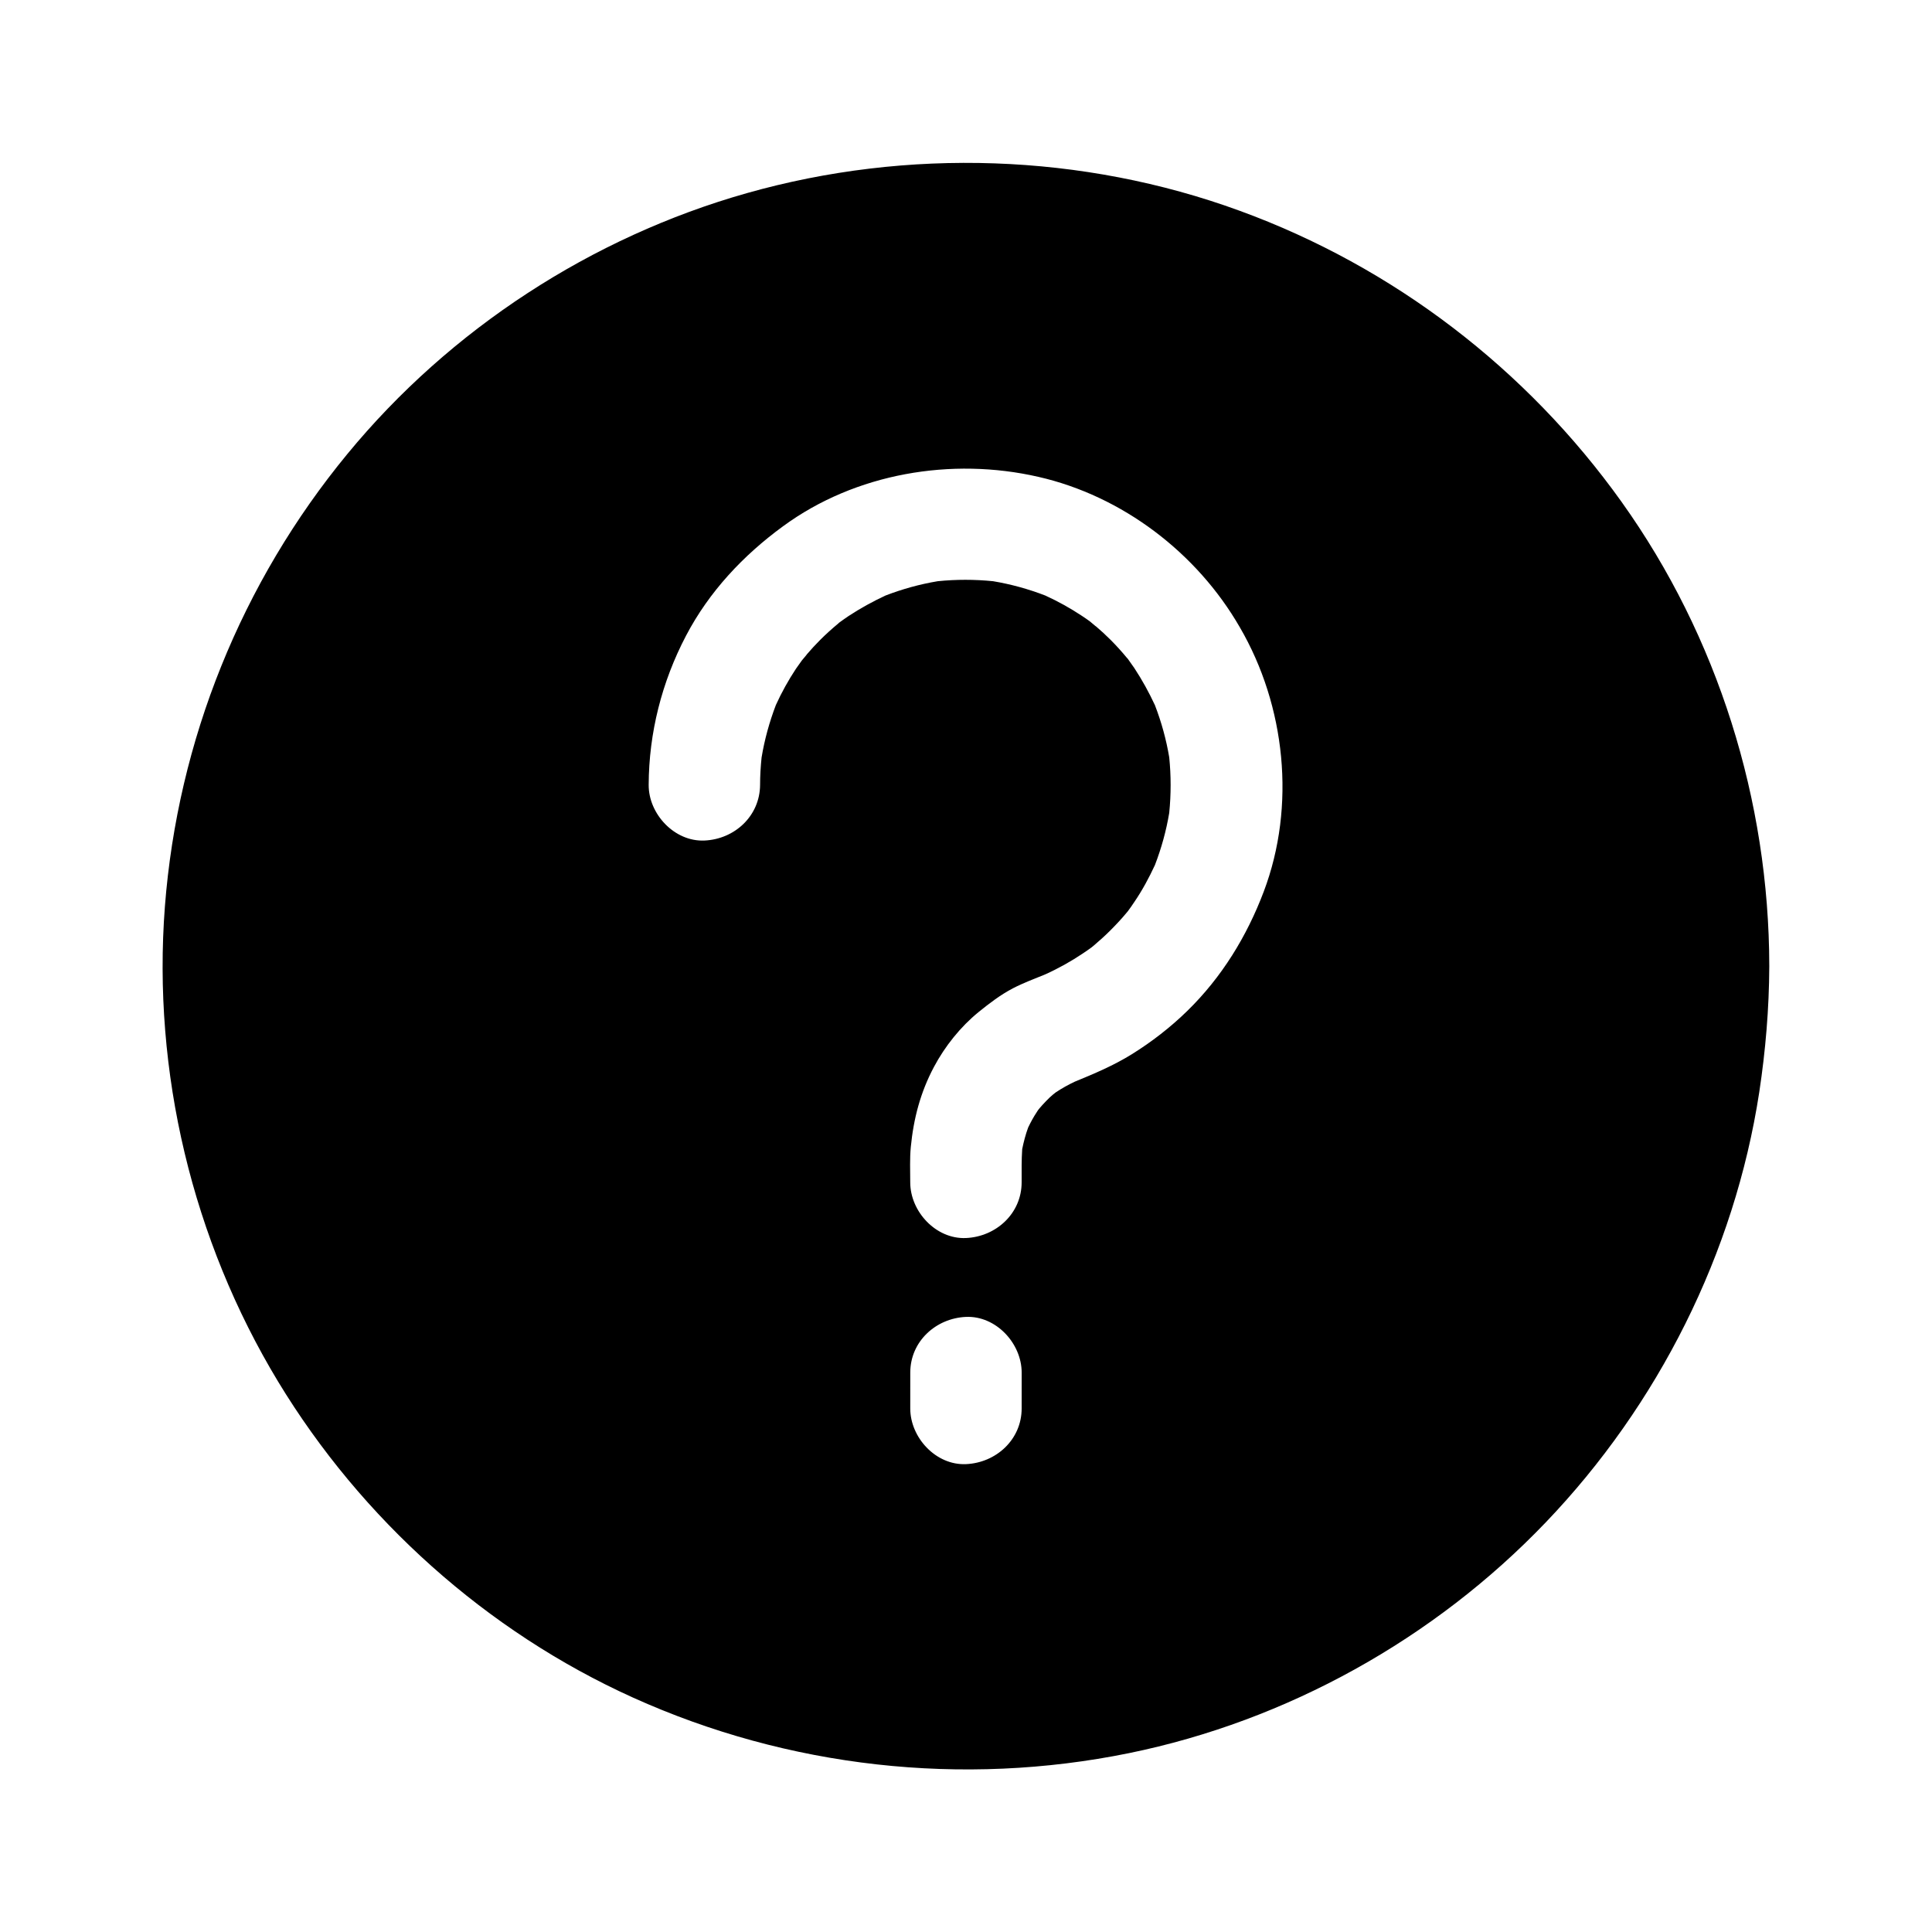 <?xml version="1.0" encoding="UTF-8"?>
<!-- Uploaded to: ICON Repo, www.svgrepo.com, Generator: ICON Repo Mixer Tools -->
<svg fill="#000000" width="800px" height="800px" version="1.1" viewBox="144 144 512 512" xmlns="http://www.w3.org/2000/svg">
 <path d="m573.77 277.05c-25.191-35.277-60.516-62.336-101.25-77.195-41.574-15.203-88.02-16.727-130.58-4.676-41.18 11.66-78.672 36.062-105.88 69.125-28.043 34.047-44.969 75.914-48.363 119.95-3.344 43.789 7.281 88.312 30.012 125.9 22.09 36.457 55.203 66.176 94.07 83.738 41.082 18.547 87.23 23.715 131.41 14.711 41.918-8.562 80.934-30.309 110.45-61.156 29.816-31.145 50.035-71.34 56.582-114 1.672-11.02 2.609-22.141 2.656-33.258v-0.191c-0.047-43.789-13.629-87.281-39.113-122.95zm-159.02 240.2c0 8.266-6.789 14.414-14.762 14.762-7.969 0.344-14.762-7.035-14.762-14.762l0.004-9.496c0-8.266 6.789-14.414 14.762-14.762 7.969-0.344 14.762 7.035 14.762 14.762zm64.156-136.97c-4.477 11.855-11.121 22.68-20.223 31.586-4.477 4.379-9.496 8.266-14.809 11.562-4.773 2.953-9.891 5.117-15.055 7.231-1.77 0.836-3.445 1.77-5.066 2.856-0.195 0.148-0.441 0.344-0.688 0.543-0.641 0.543-1.277 1.133-1.871 1.77-0.641 0.641-1.277 1.379-1.871 2.066-0.195 0.246-0.395 0.543-0.543 0.789-0.887 1.328-1.625 2.707-2.312 4.133-0.688 1.871-1.18 3.789-1.574 5.707-0.195 2.902-0.148 5.856-0.148 8.809 0 8.266-6.789 14.414-14.762 14.762-7.969 0.344-14.762-7.035-14.762-14.762 0-3.102-0.148-6.25 0.148-9.348 0.738-7.578 2.559-14.516 6.148-21.254 2.902-5.461 7.035-10.629 11.809-14.516 2.856-2.312 5.805-4.574 9.102-6.297 2.754-1.426 5.656-2.508 8.562-3.691 3.492-1.574 6.84-3.445 9.988-5.559 0.738-0.492 1.523-1.031 2.262-1.574 0.148-0.148 0.344-0.246 0.492-0.395 1.574-1.328 3.102-2.707 4.527-4.133 1.523-1.523 3-3.102 4.379-4.773 0.098-0.098 0.148-0.195 0.246-0.297 0.59-0.789 1.18-1.625 1.723-2.461 2.117-3.102 3.887-6.394 5.461-9.789 1.723-4.477 3-9.102 3.789-13.824 0.492-4.922 0.492-9.84 0-14.711-0.789-4.723-2.066-9.348-3.789-13.824-1.574-3.394-3.394-6.691-5.461-9.84-0.59-0.836-1.18-1.672-1.77-2.508-0.098-0.098-0.148-0.148-0.195-0.195-1.379-1.672-2.805-3.246-4.328-4.773-1.23-1.23-2.559-2.461-3.887-3.59 0.148 0.148-0.195-0.098-1.625-1.328-0.738-0.543-1.477-1.031-2.215-1.523-3.051-2.016-6.25-3.789-9.594-5.312-4.477-1.723-9.102-3-13.824-3.789-4.871-0.492-9.789-0.492-14.66 0-4.723 0.789-9.348 2.066-13.824 3.789-3.394 1.574-6.691 3.394-9.84 5.461-0.836 0.543-1.672 1.18-2.508 1.77-0.098 0.098-0.148 0.148-0.195 0.195-1.672 1.379-3.246 2.805-4.773 4.328-1.23 1.23-2.41 2.508-3.543 3.836 0.098-0.098-0.195 0.297-1.328 1.625-0.543 0.738-1.031 1.477-1.574 2.215-2.016 3.051-3.789 6.25-5.312 9.594-1.723 4.527-3 9.152-3.789 13.922-0.246 2.41-0.395 4.82-0.395 7.231-0.051 8.266-6.742 14.414-14.762 14.762-7.922 0.344-14.809-7.035-14.762-14.762 0.051-13.777 3.492-27.305 9.891-39.508 6.102-11.66 15.152-21.305 25.73-29.027 19.188-14.07 44.672-18.352 67.648-13.086 22.238 5.066 42.016 20.121 53.383 39.852 12.156 20.859 14.91 47.426 6.348 70.059z"/>
</svg>